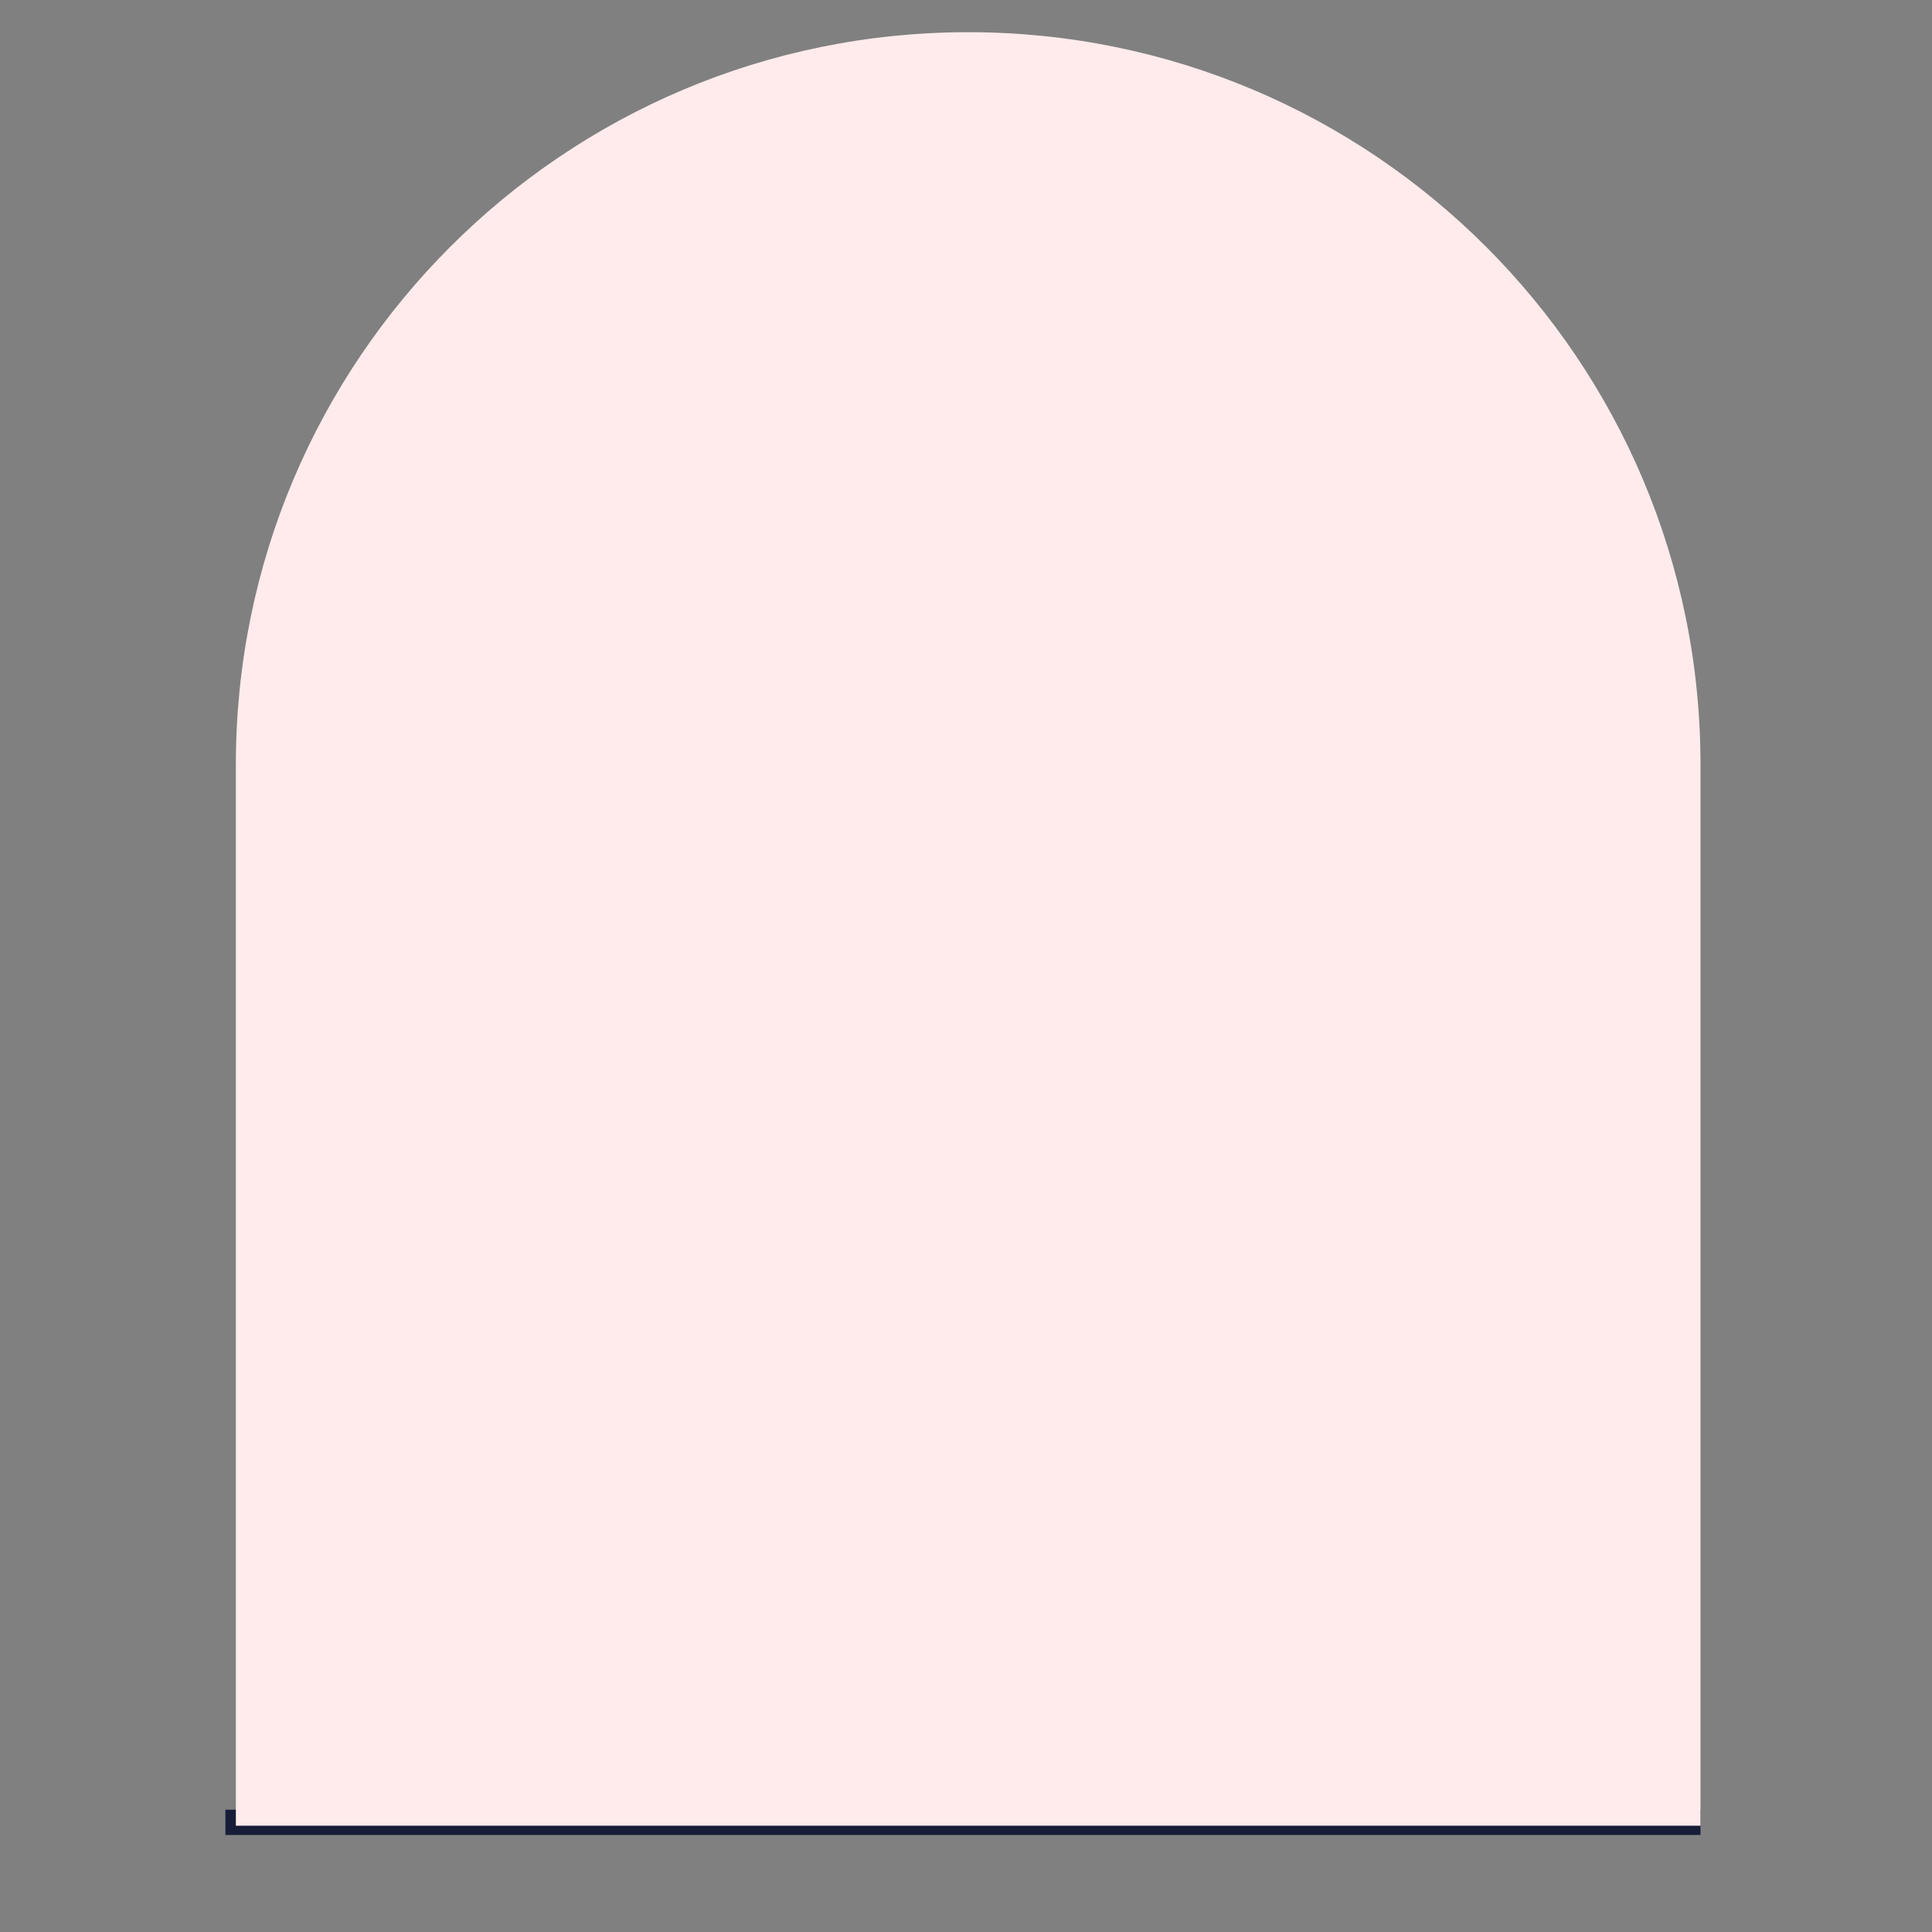 <svg width="120" height="120" viewBox="0 0 120 120" fill="none" xmlns="http://www.w3.org/2000/svg">
<rect x="0" y="0" width="120" height="120" fill="#808080" stroke="none"/>
<g clip-path="url(#clip0_333_6153)">
<path d="M72.56 53.092C72.744 52.546 72.843 51.969 72.843 51.361C72.843 48.833 71.113 46.714 68.774 46.111C68.449 43.248 66.02 41.024 63.073 41.024H60.073C57.131 41.024 54.713 43.232 54.378 46.085C51.981 46.651 50.198 48.797 50.198 51.366C50.198 51.838 50.266 52.295 50.376 52.735C48.504 53.852 47.245 55.892 47.245 58.231C47.245 61.766 50.114 64.635 53.649 64.635H68.753C72.287 64.635 75.156 61.766 75.156 58.231C75.156 56.123 74.134 54.261 72.566 53.097" fill="white"/>
<path d="M68.747 65.416H53.643C49.678 65.416 46.453 62.191 46.453 58.226C46.453 55.903 47.602 53.705 49.49 52.363C49.432 52.027 49.406 51.691 49.406 51.356C49.406 48.639 51.136 46.284 53.68 45.456C54.288 42.44 56.953 40.232 60.073 40.232H63.073C66.22 40.232 68.884 42.461 69.476 45.498C71.947 46.363 73.63 48.702 73.63 51.356C73.63 51.838 73.572 52.321 73.457 52.798C75.041 54.167 75.938 56.113 75.938 58.221C75.938 62.186 72.712 65.411 68.747 65.411V65.416ZM60.073 41.811C57.566 41.811 55.453 43.688 55.159 46.174L55.096 46.72L54.561 46.846C52.458 47.344 50.984 49.2 50.984 51.361C50.984 51.744 51.037 52.137 51.142 52.531L51.288 53.102L50.78 53.406C49.06 54.434 48.032 56.233 48.032 58.226C48.032 61.326 50.549 63.843 53.649 63.843H68.753C71.852 63.843 74.37 61.326 74.37 58.226C74.37 56.438 73.541 54.796 72.093 53.721L71.637 53.38L71.821 52.84C71.983 52.358 72.067 51.859 72.067 51.361C72.067 49.248 70.635 47.401 68.59 46.872L68.066 46.736L68.003 46.195C67.719 43.694 65.601 41.806 63.083 41.806H60.084L60.073 41.811Z" fill="#171D38"/>
<path d="M105.621 112.402H14V113.975H105.621V112.402Z" fill="#171D38"/>
<path d="M82.54 75.491L80.825 64.939C80.647 64.326 80.232 63.817 79.676 63.502C76.624 61.787 70.876 58.714 65.611 58.714H57.073C51.508 58.714 46.164 61.819 43.044 63.612C42.126 64.137 41.481 65.028 41.234 66.056L39.068 75.486L47.732 76.902L48.807 87.013L72.937 87.401L74.159 75.869L82.529 75.491H82.54Z" fill="#171D38"/>
<path d="M73.65 88.198L48.105 87.789L47.019 77.583L38.119 76.131L40.469 65.883C40.768 64.63 41.559 63.56 42.65 62.93L42.745 62.873C45.965 61.021 51.351 57.927 57.073 57.927H65.611C71.353 57.927 77.678 61.478 80.059 62.815C80.799 63.229 81.339 63.906 81.575 64.713L81.596 64.808L83.453 76.23L74.878 76.618L73.65 88.198ZM49.521 86.237L72.24 86.604L73.462 75.113L81.622 74.746L80.059 65.123C79.933 64.729 79.661 64.399 79.294 64.194C77.012 62.915 70.944 59.511 65.616 59.511H57.078C51.781 59.511 46.62 62.479 43.537 64.247L43.442 64.304C42.729 64.713 42.205 65.427 42.005 66.25L40.028 74.856L48.456 76.23L49.521 86.247V86.237Z" fill="#171D38"/>
<path d="M87.611 95.714L78.061 93.611C75.145 92.971 73.068 90.385 73.068 87.401H48.818C48.818 90.474 47.717 93.133 44.722 93.81L35.502 95.897C31.758 96.742 29.099 100.072 29.099 103.911C29.099 108.966 33.2 113.068 38.255 113.068H86.914C91.403 113.068 95.037 109.428 95.037 104.944C95.037 100.46 91.948 96.668 87.617 95.714" fill="white"/>
<path d="M86.903 113.86H38.25C32.764 113.86 28.307 109.397 28.307 103.916C28.307 99.678 31.191 96.07 35.324 95.132L44.544 93.044C47.423 92.394 48.026 89.614 48.026 87.401V86.615H73.85V87.401C73.85 89.997 75.691 92.284 78.224 92.845L87.774 94.948C92.431 95.971 95.814 100.177 95.814 104.949C95.814 109.722 91.817 113.86 86.903 113.86ZM49.578 88.193C49.368 91.686 47.722 93.946 44.89 94.586L35.67 96.673C32.261 97.444 29.88 100.423 29.88 103.921C29.88 108.536 33.635 112.291 38.25 112.291H86.909C90.957 112.291 94.246 108.998 94.246 104.954C94.246 100.911 91.382 97.361 87.443 96.49L77.893 94.387C74.904 93.731 72.665 91.193 72.329 88.198H49.584L49.578 88.193Z" fill="#171D38"/>
<path d="M67.61 52.52C68.066 57.177 66.026 64.121 61.668 64.263C57.582 64.493 55.726 59.317 55.726 55.803" fill="white"/>
<path d="M61.405 65.054C60.093 65.054 58.866 64.551 57.849 63.591C55.845 61.693 54.943 58.315 54.943 55.803H56.517C56.517 57.906 57.272 60.88 58.929 62.448C59.711 63.187 60.618 63.528 61.63 63.476C62.642 63.444 63.55 62.967 64.347 62.06C66.345 59.789 67.116 55.489 66.833 52.599L68.401 52.447C68.726 55.745 67.845 60.465 65.532 63.098C64.452 64.331 63.125 65.007 61.703 65.049C61.604 65.054 61.51 65.06 61.415 65.06L61.405 65.054Z" fill="#171D38"/>
<path d="M65.066 54.256C62.066 54.256 57.766 53.711 55.516 50.894L56.743 49.908C59.779 53.7 68.019 52.489 68.102 52.478L68.344 54.031C68.202 54.051 66.87 54.251 65.066 54.251V54.256Z" fill="#171D38"/>
<path d="M73.499 113.566H71.925V105.841C68.212 105.448 64.294 104.362 60.807 103.397C58.405 102.731 56.328 102.159 54.723 101.918C50.187 101.236 45.577 101.236 41.119 101.236V99.663C45.635 99.663 50.302 99.663 54.954 100.366C56.653 100.623 58.772 101.205 61.227 101.887C64.871 102.893 69.004 104.037 72.775 104.346L73.499 104.404V113.571V113.566Z" fill="#171D38"/>
<path d="M61.83 101.745L61.541 100.198C63.324 99.867 65.118 99.201 67.016 98.493C70.231 97.297 73.556 96.06 77.049 96.443L76.876 98.005C73.755 97.665 70.603 98.834 67.562 99.967C65.684 100.664 63.739 101.388 61.824 101.74L61.83 101.745Z" fill="#171D38"/>
<path d="M72.303 105.154C73 104.037 76 100.995 77.621 101.142C79.325 101.294 80.484 103.816 81.617 104.86C84.554 107.566 87.973 103.386 91.23 107.351C92.489 108.883 93.254 110.954 93.663 112.748H73.593L72.308 105.154H72.303Z" fill="white"/>
<path d="M94.644 113.534H72.927L71.48 104.991L71.637 104.739C72.313 103.654 75.513 100.177 77.694 100.36C79.205 100.497 80.233 101.86 81.145 103.066C81.507 103.544 81.848 104 82.152 104.278C83.217 105.264 84.344 105.107 85.771 104.907C87.559 104.661 89.788 104.351 91.839 106.848C93.317 108.647 94.062 110.954 94.429 112.569L94.644 113.529V113.534ZM74.254 111.961H92.646C92.29 110.739 91.665 109.119 90.622 107.849C89.132 106.035 87.674 106.234 85.986 106.47C84.444 106.685 82.697 106.926 81.082 105.437C80.668 105.059 80.29 104.551 79.881 104.016C79.168 103.072 78.36 102.002 77.547 101.928C77.526 101.928 77.505 101.928 77.484 101.928C76.43 101.928 74.034 104.094 73.126 105.343L74.249 111.972L74.254 111.961Z" fill="#171D38"/>
<path d="M62.773 99.794C62.689 99.128 61.504 98.388 60.004 97.785L47.659 89.84L47.596 77.211L39.949 75.669L39.65 86.195L39.724 86.253C39.687 89.504 40.012 98.499 44.753 99.568L53.847 102.091C54.55 107.87 58.809 110.781 58.809 110.781C58.809 110.781 60.964 112.307 61.955 109.019C62.952 105.699 63.041 101.934 62.773 99.794Z" fill="white"/>
<path d="M59.937 111.924C59.092 111.924 58.447 111.489 58.358 111.426C58.185 111.311 54.057 108.426 53.145 102.715L44.549 100.334C39.52 99.196 38.932 90.647 38.943 86.62L38.864 86.552L39.2 74.715L48.394 76.566L48.456 89.41L60.377 97.082C63.388 98.31 63.519 99.348 63.56 99.694C63.854 102.065 63.713 105.94 62.716 109.244C62.302 110.618 61.625 111.479 60.708 111.793C60.44 111.888 60.183 111.919 59.942 111.919L59.937 111.924ZM40.453 85.844L40.516 85.901V86.268C40.48 88.969 40.705 97.853 44.927 98.808L54.566 101.477L54.629 102.002C55.274 107.335 59.218 110.11 59.255 110.136C59.26 110.136 59.753 110.466 60.199 110.309C60.597 110.167 60.954 109.632 61.2 108.799C62.129 105.72 62.265 102.117 61.992 99.909C61.929 99.757 61.4 99.201 59.711 98.519L59.58 98.451L46.878 90.275L46.815 77.861L40.71 76.629L40.448 85.844H40.453Z" fill="#171D38"/>
<path d="M81.853 85.749L81.554 75.224L73.908 76.765L73.84 90.616L65.401 97.34C64.19 97.943 63.235 98.682 63.167 99.348C62.952 101.488 63.02 105.259 63.828 108.573C64.625 111.861 66.366 110.335 66.366 110.335C66.366 110.335 69.807 107.425 70.373 101.645L77.721 99.123C81.544 98.053 81.811 89.058 81.78 85.807L81.848 85.749H81.853Z" fill="white"/>
<path d="M65.465 111.479C65.286 111.479 65.103 111.452 64.909 111.389C64.043 111.117 63.424 110.23 63.068 108.757C62.271 105.474 62.15 101.624 62.391 99.264C62.48 98.367 63.351 97.492 64.982 96.668L73.058 90.228L73.127 76.115L82.32 74.264L82.656 86.101L82.577 86.169C82.588 90.973 81.974 98.75 77.941 99.878L71.108 102.222C70.379 107.912 67.027 110.807 66.88 110.928C66.812 110.986 66.235 111.468 65.465 111.468V111.479ZM74.695 77.41L74.627 90.999L65.758 98.047C64.316 98.766 63.97 99.322 63.954 99.432C63.729 101.656 63.844 105.29 64.594 108.395C64.903 109.68 65.302 109.869 65.375 109.895C65.554 109.953 65.8 109.79 65.858 109.743C65.889 109.717 69.067 106.937 69.592 101.577L69.639 101.074L77.464 98.388C80.159 97.633 81.046 91.403 80.993 85.823V85.456L81.051 85.403L80.789 76.189L74.684 77.421L74.695 77.41Z" fill="#171D38"/>
<path d="M67.263 72.622H55.531V74.195H67.263V72.622Z" fill="white"/>
<path d="M90.653 74.39C94.608 74.39 94.519 70.058 94.519 70.058C94.519 70.058 94.54 74.39 98.384 74.39C94.298 74.39 94.519 78.722 94.519 78.722C94.519 78.722 95.059 74.39 90.653 74.39Z" fill="white"/>
<path d="M95.3 78.821L93.732 78.764C93.732 78.732 93.722 78.496 93.748 78.134C93.727 77.584 93.601 76.687 93.024 76.036C92.516 75.465 91.713 75.176 90.648 75.176V73.603C91.545 73.603 92.232 73.351 92.741 72.827C93.695 71.851 93.727 70.231 93.727 70.084V70.063L95.3 70.042V70.063C95.305 70.467 95.447 73.603 98.379 73.603V75.176C97.43 75.176 96.716 75.439 96.202 75.974C95.562 76.645 95.374 77.605 95.316 78.187C95.321 78.549 95.295 78.79 95.29 78.821H95.3ZM93.423 74.322C93.716 74.51 93.979 74.736 94.215 75.003C94.356 75.166 94.482 75.328 94.587 75.501C94.723 75.292 94.881 75.087 95.064 74.893C95.258 74.689 95.468 74.51 95.699 74.353C95.206 73.991 94.828 73.53 94.54 73.037C94.362 73.346 94.141 73.65 93.874 73.928C93.732 74.07 93.585 74.201 93.428 74.322H93.423Z" fill="#171D38"/>
<path d="M19.255 74.39C23.209 74.39 23.12 70.058 23.12 70.058C23.12 70.058 23.141 74.39 26.985 74.39C22.9 74.39 23.12 78.722 23.12 78.722C23.12 78.722 23.66 74.39 19.255 74.39Z" fill="white"/>
<path d="M23.902 78.821L22.334 78.764C22.334 78.732 22.323 78.496 22.349 78.134C22.334 77.584 22.203 76.687 21.626 76.036C21.117 75.465 20.315 75.176 19.25 75.176V73.603C20.147 73.603 20.834 73.351 21.343 72.827C22.297 71.851 22.328 70.231 22.328 70.084C22.328 70.079 22.328 70.068 22.328 70.063L23.902 70.042C23.902 70.042 23.902 70.052 23.902 70.063C23.907 70.467 24.049 73.603 26.98 73.603V75.176C26.031 75.176 25.318 75.439 24.809 75.974C24.169 76.645 23.975 77.605 23.923 78.187C23.928 78.549 23.902 78.79 23.897 78.821H23.902ZM22.024 74.322C22.318 74.51 22.58 74.741 22.816 75.003C22.958 75.166 23.084 75.328 23.189 75.501C23.325 75.292 23.482 75.087 23.666 74.893C23.86 74.689 24.07 74.51 24.3 74.353C23.808 73.991 23.43 73.53 23.141 73.037C22.963 73.346 22.743 73.65 22.475 73.928C22.334 74.07 22.187 74.201 22.03 74.322H22.024Z" fill="#171D38"/>
<path d="M58.306 26.654C62.26 26.654 62.171 22.322 62.171 22.322C62.171 22.322 62.192 26.654 66.036 26.654C61.951 26.654 62.171 30.986 62.171 30.986C62.171 30.986 62.711 26.654 58.306 26.654Z" fill="white"/>
<path d="M62.947 31.086L61.379 31.028C61.379 30.997 61.368 30.761 61.394 30.399C61.373 29.848 61.248 28.951 60.671 28.301C60.162 27.729 59.36 27.441 58.295 27.441V25.868C59.192 25.868 59.879 25.616 60.388 25.091C61.342 24.116 61.373 22.495 61.373 22.349V22.328L62.947 22.307V22.328C62.952 22.731 63.099 25.868 66.025 25.868V27.441C65.076 27.441 64.363 27.703 63.854 28.238C63.214 28.909 63.02 29.869 62.968 30.451C62.973 30.813 62.947 31.054 62.941 31.086H62.947ZM61.069 26.586C61.363 26.775 61.625 27 61.861 27.268C62.003 27.43 62.129 27.593 62.233 27.766C62.37 27.556 62.527 27.352 62.711 27.158C62.905 26.953 63.115 26.775 63.345 26.618C62.852 26.256 62.475 25.794 62.186 25.301C62.008 25.611 61.788 25.915 61.52 26.193C61.379 26.334 61.232 26.465 61.075 26.586H61.069Z" fill="#171D38"/>
<g style="mix-blend-mode:multiply">
<path d="M105.621 113.398H14.65V47.485C14.65 22.364 35.015 2 60.136 2C85.257 2 105.621 22.364 105.621 47.485V113.398Z" fill="#FFEBEB"/>
</g>
</g>
<defs>
<clipPath id="clip0_333_6153">
<rect width="91.621" height="111.975" fill="white" transform="translate(14 2)"/>
</clipPath>
</defs>
</svg>
